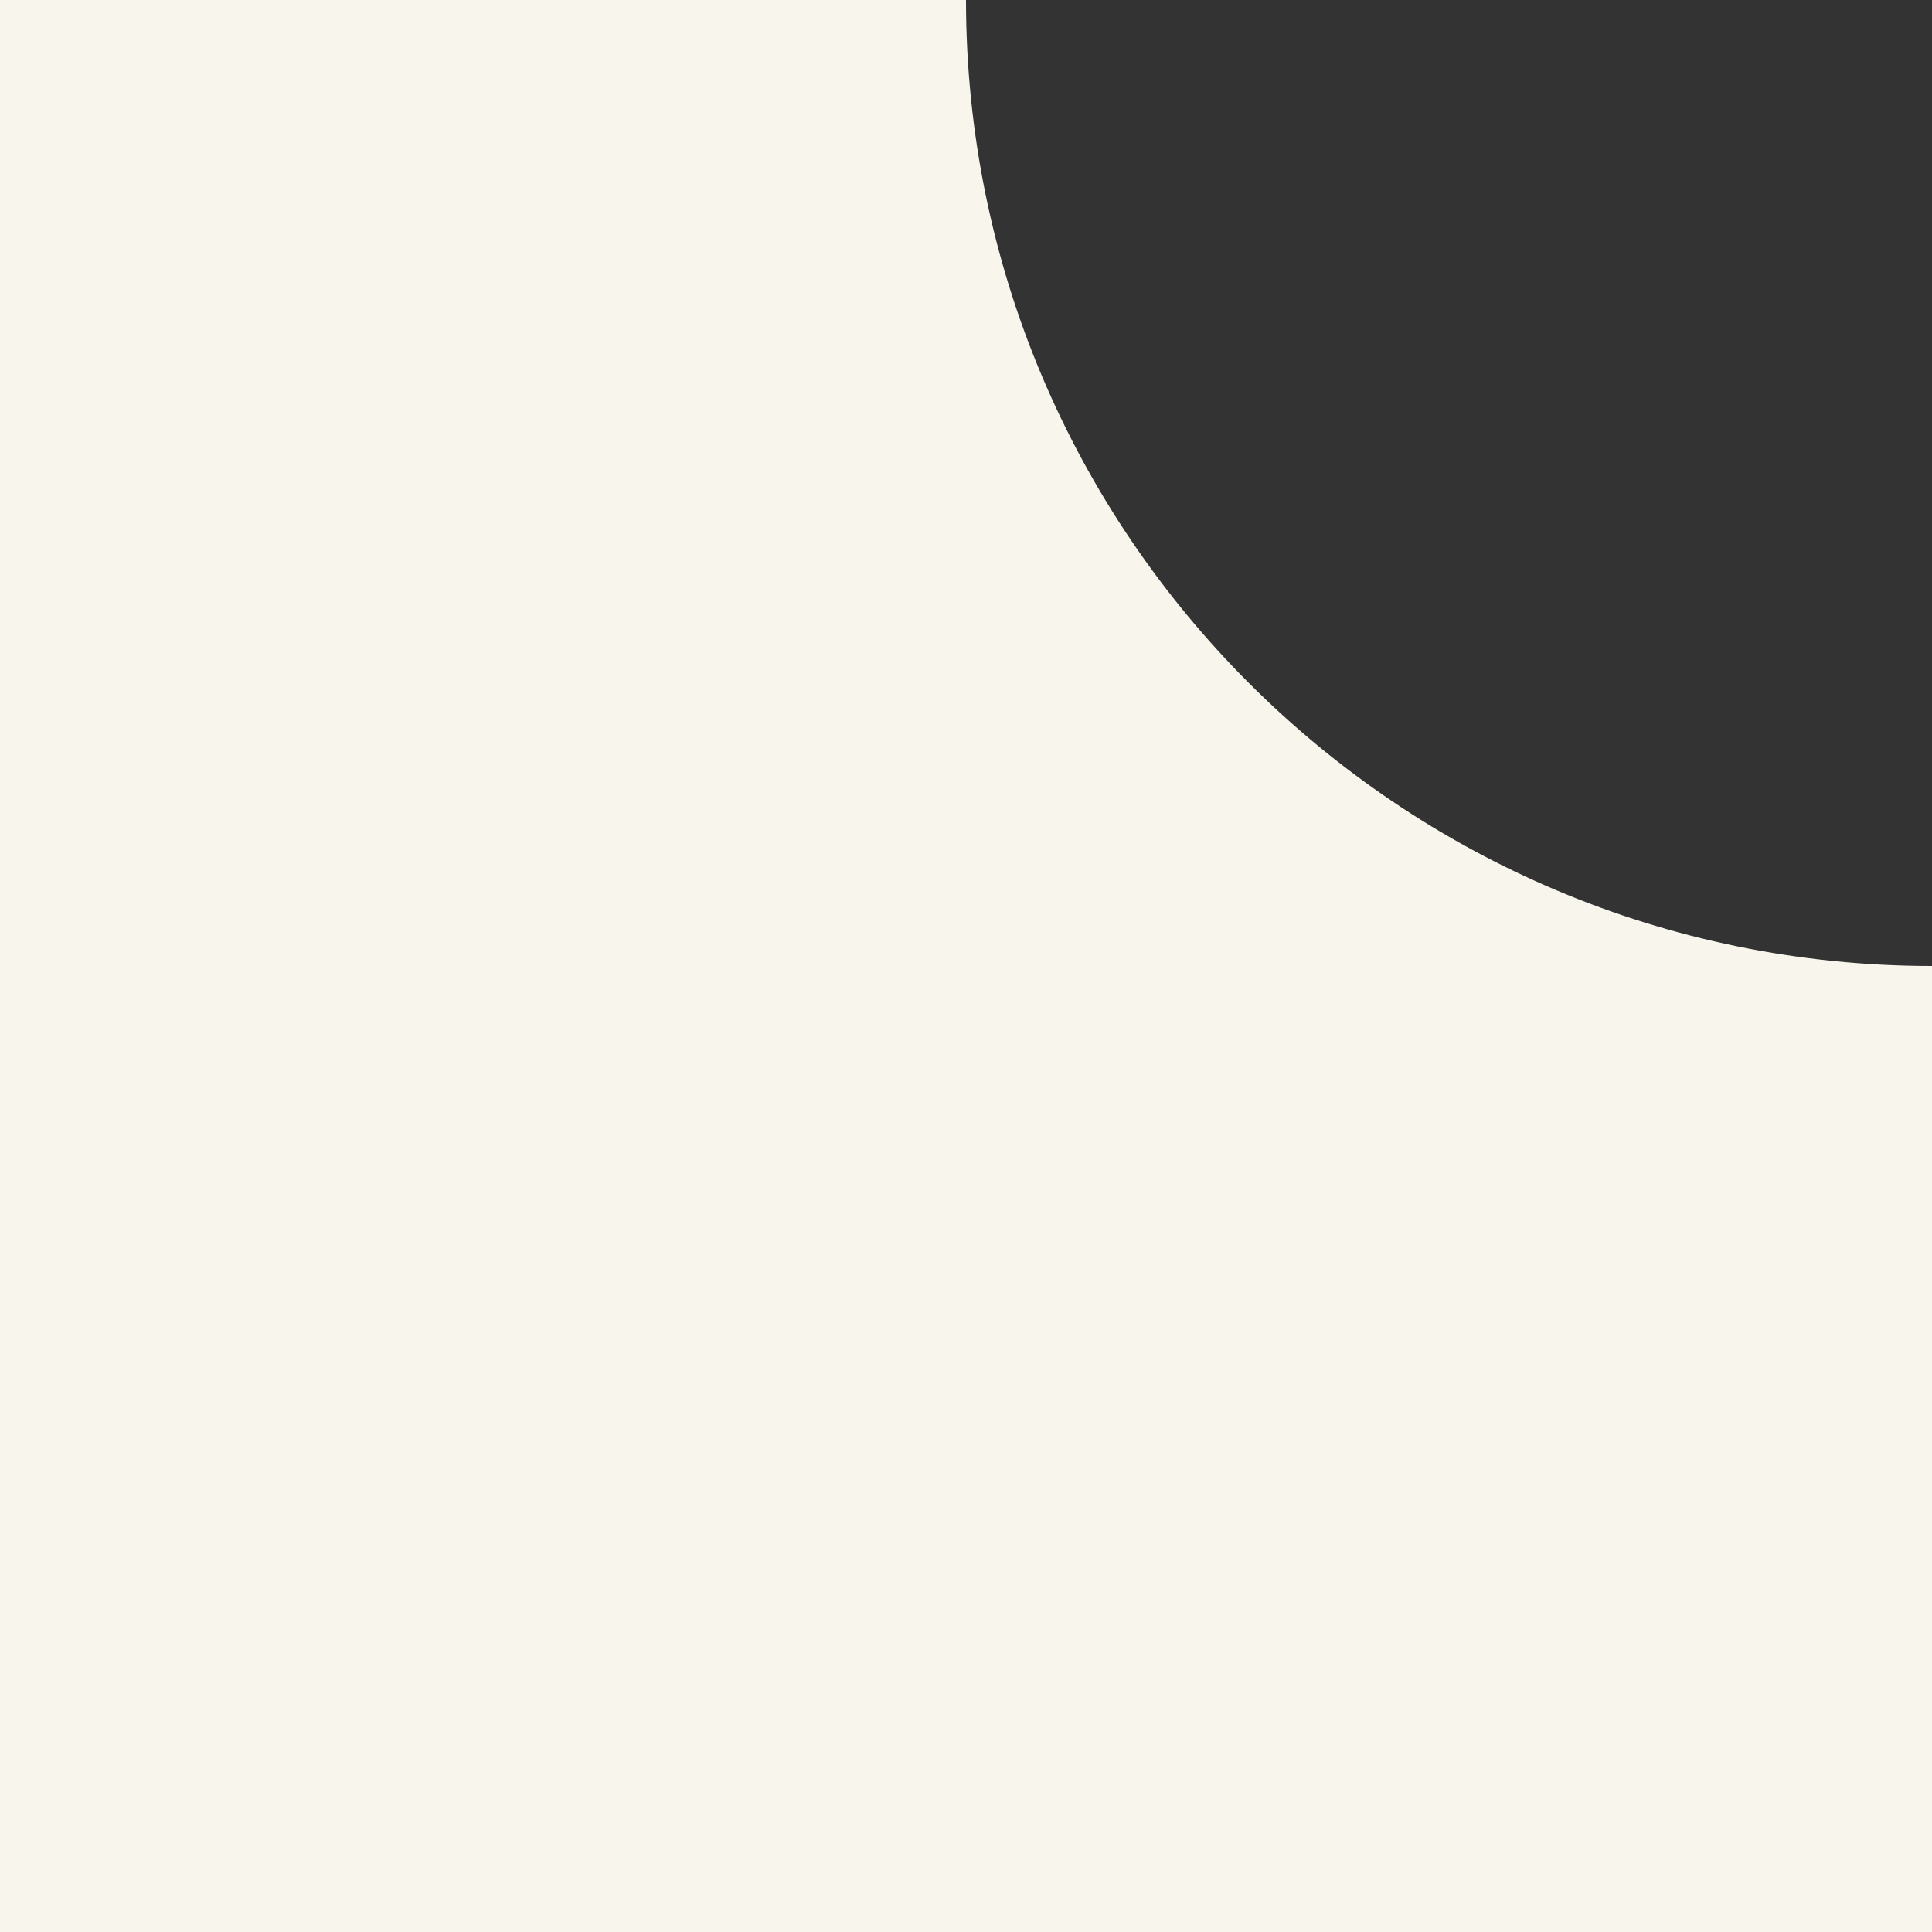 <?xml version="1.0" encoding="UTF-8"?> <svg xmlns="http://www.w3.org/2000/svg" width="40" height="40" viewBox="0 0 40 40" fill="none"><rect x="0" y="0" width="40" height="40" fill="#333333" stroke="none"/><g clip-path="url(#clip0_267_29)"><path d="M40 40L0 40L0 0L20 0C20 11.046 28.954 20 40 20V40Z" fill="#F8F5ED"></path></g><defs><clipPath id="clip0_267_29"><rect width="40" height="40" fill="white" transform="matrix(-1 0 0 -1 40 40)"></rect></clipPath></defs></svg> 
